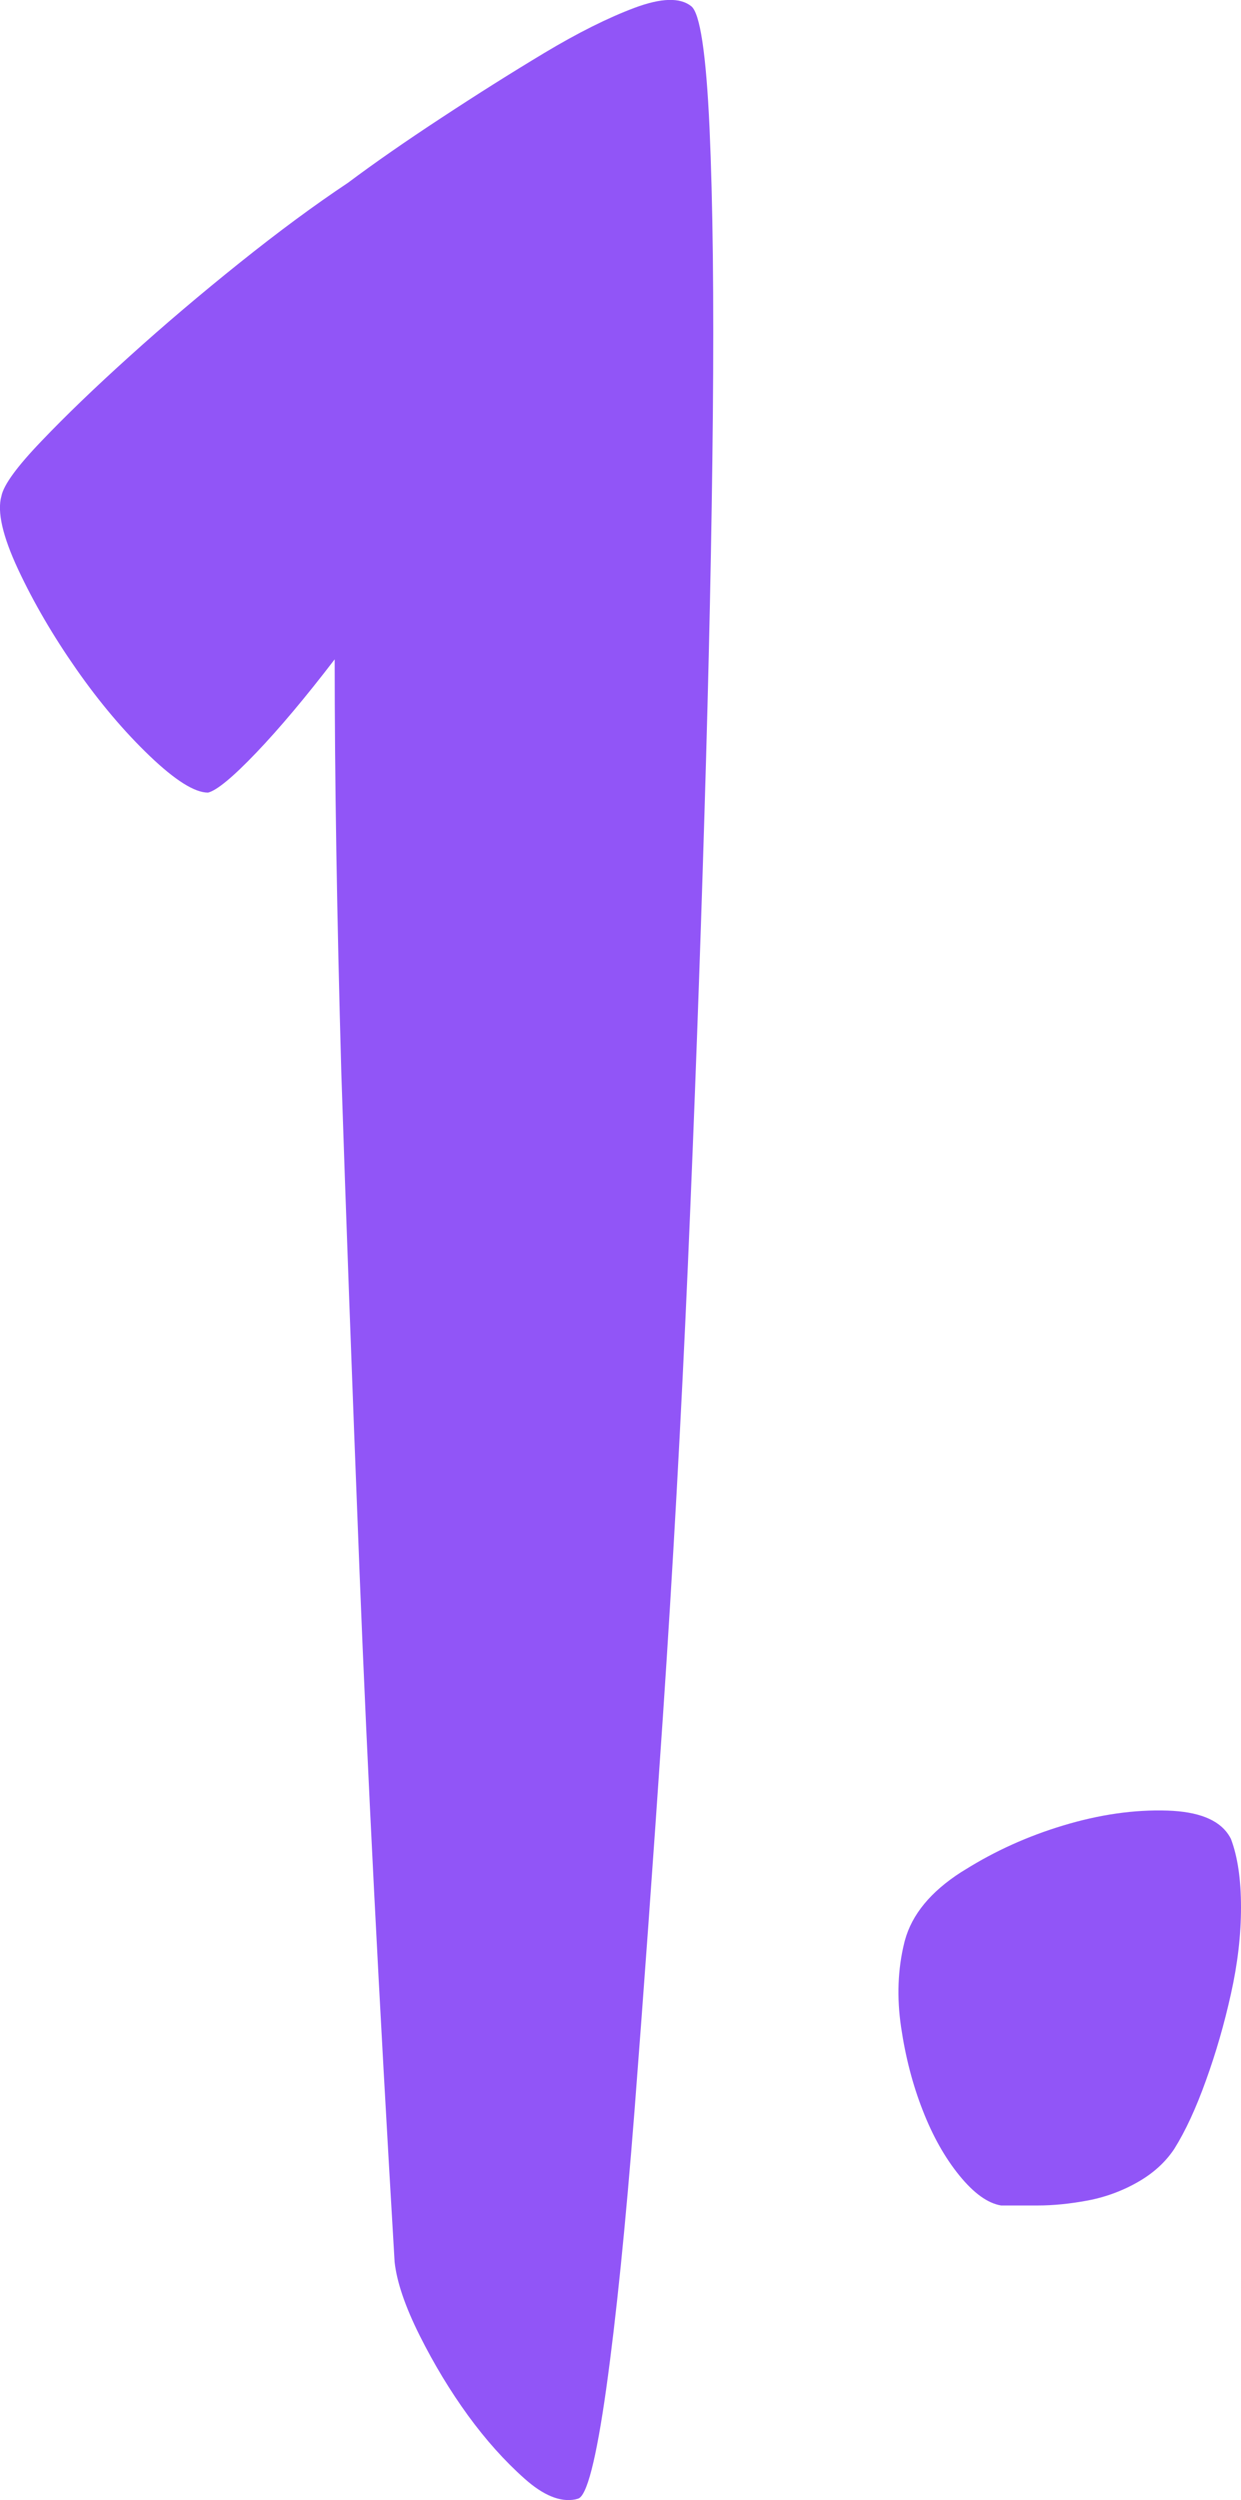 <?xml version="1.0" encoding="UTF-8"?> <svg xmlns="http://www.w3.org/2000/svg" xmlns:xlink="http://www.w3.org/1999/xlink" width="104.75" height="211.017" viewBox="0 0 104.75 211.017" fill="none"><desc> Created with Pixso. </desc><defs></defs><path id="1." d="M59.89 10.79Q59.46 1.37 58.34 0.52Q56.93 -0.6 53.56 0.66Q50.18 1.93 45.96 4.46Q41.75 6.99 37.25 9.95Q32.75 12.9 29.37 15.43Q25.15 18.24 20.23 22.18Q15.31 26.12 10.95 30.06Q6.59 33.99 3.5 37.23Q0.4 40.46 0.12 41.87Q-0.44 43.84 1.53 48.06Q3.5 52.27 6.45 56.49Q9.4 60.71 12.64 63.81Q15.87 66.9 17.56 66.9Q18.68 66.62 21.64 63.52Q24.59 60.43 28.25 55.65Q28.25 70.56 28.81 90.52Q29.37 107.68 30.35 132.71Q31.34 157.74 33.31 190.93Q33.59 193.46 35.42 197.12Q37.25 200.77 39.5 203.87Q41.75 206.96 44.28 209.21Q46.66 211.33 48.55 210.96Q48.66 210.93 48.78 210.9Q49.9 210.62 51.17 201.62Q52.43 192.62 53.56 178.13Q54.68 163.65 55.95 144.95Q57.21 126.24 58.06 106.84Q58.9 87.43 59.46 68.73Q60.03 50.02 60.17 35.12Q60.31 20.21 59.89 10.79ZM104.75 160.98Q104.75 157.46 103.9 155.21Q103.8 155.01 103.67 154.82Q102.4 152.95 98.56 152.82Q94.34 152.68 89.7 154.09Q85.27 155.43 81.48 157.8Q81.3 157.91 81.12 158.02Q77.27 160.5 76.38 163.78Q76.36 163.85 76.34 163.93Q75.5 167.31 76.06 171.1Q76.62 174.9 77.89 178.13Q79.15 181.37 80.98 183.62Q82.81 185.87 84.5 186.15L87.59 186.15Q89.56 186.15 91.81 185.73Q93.13 185.48 94.35 184.99Q95.21 184.65 96.03 184.18Q98 183.06 99.12 181.37Q100.53 179.12 101.79 175.6Q103.06 172.09 103.9 168.29Q104.75 164.49 104.75 160.98Z" fill="#9155F7" fill-opacity="1" fill-rule="evenodd"></path></svg> 